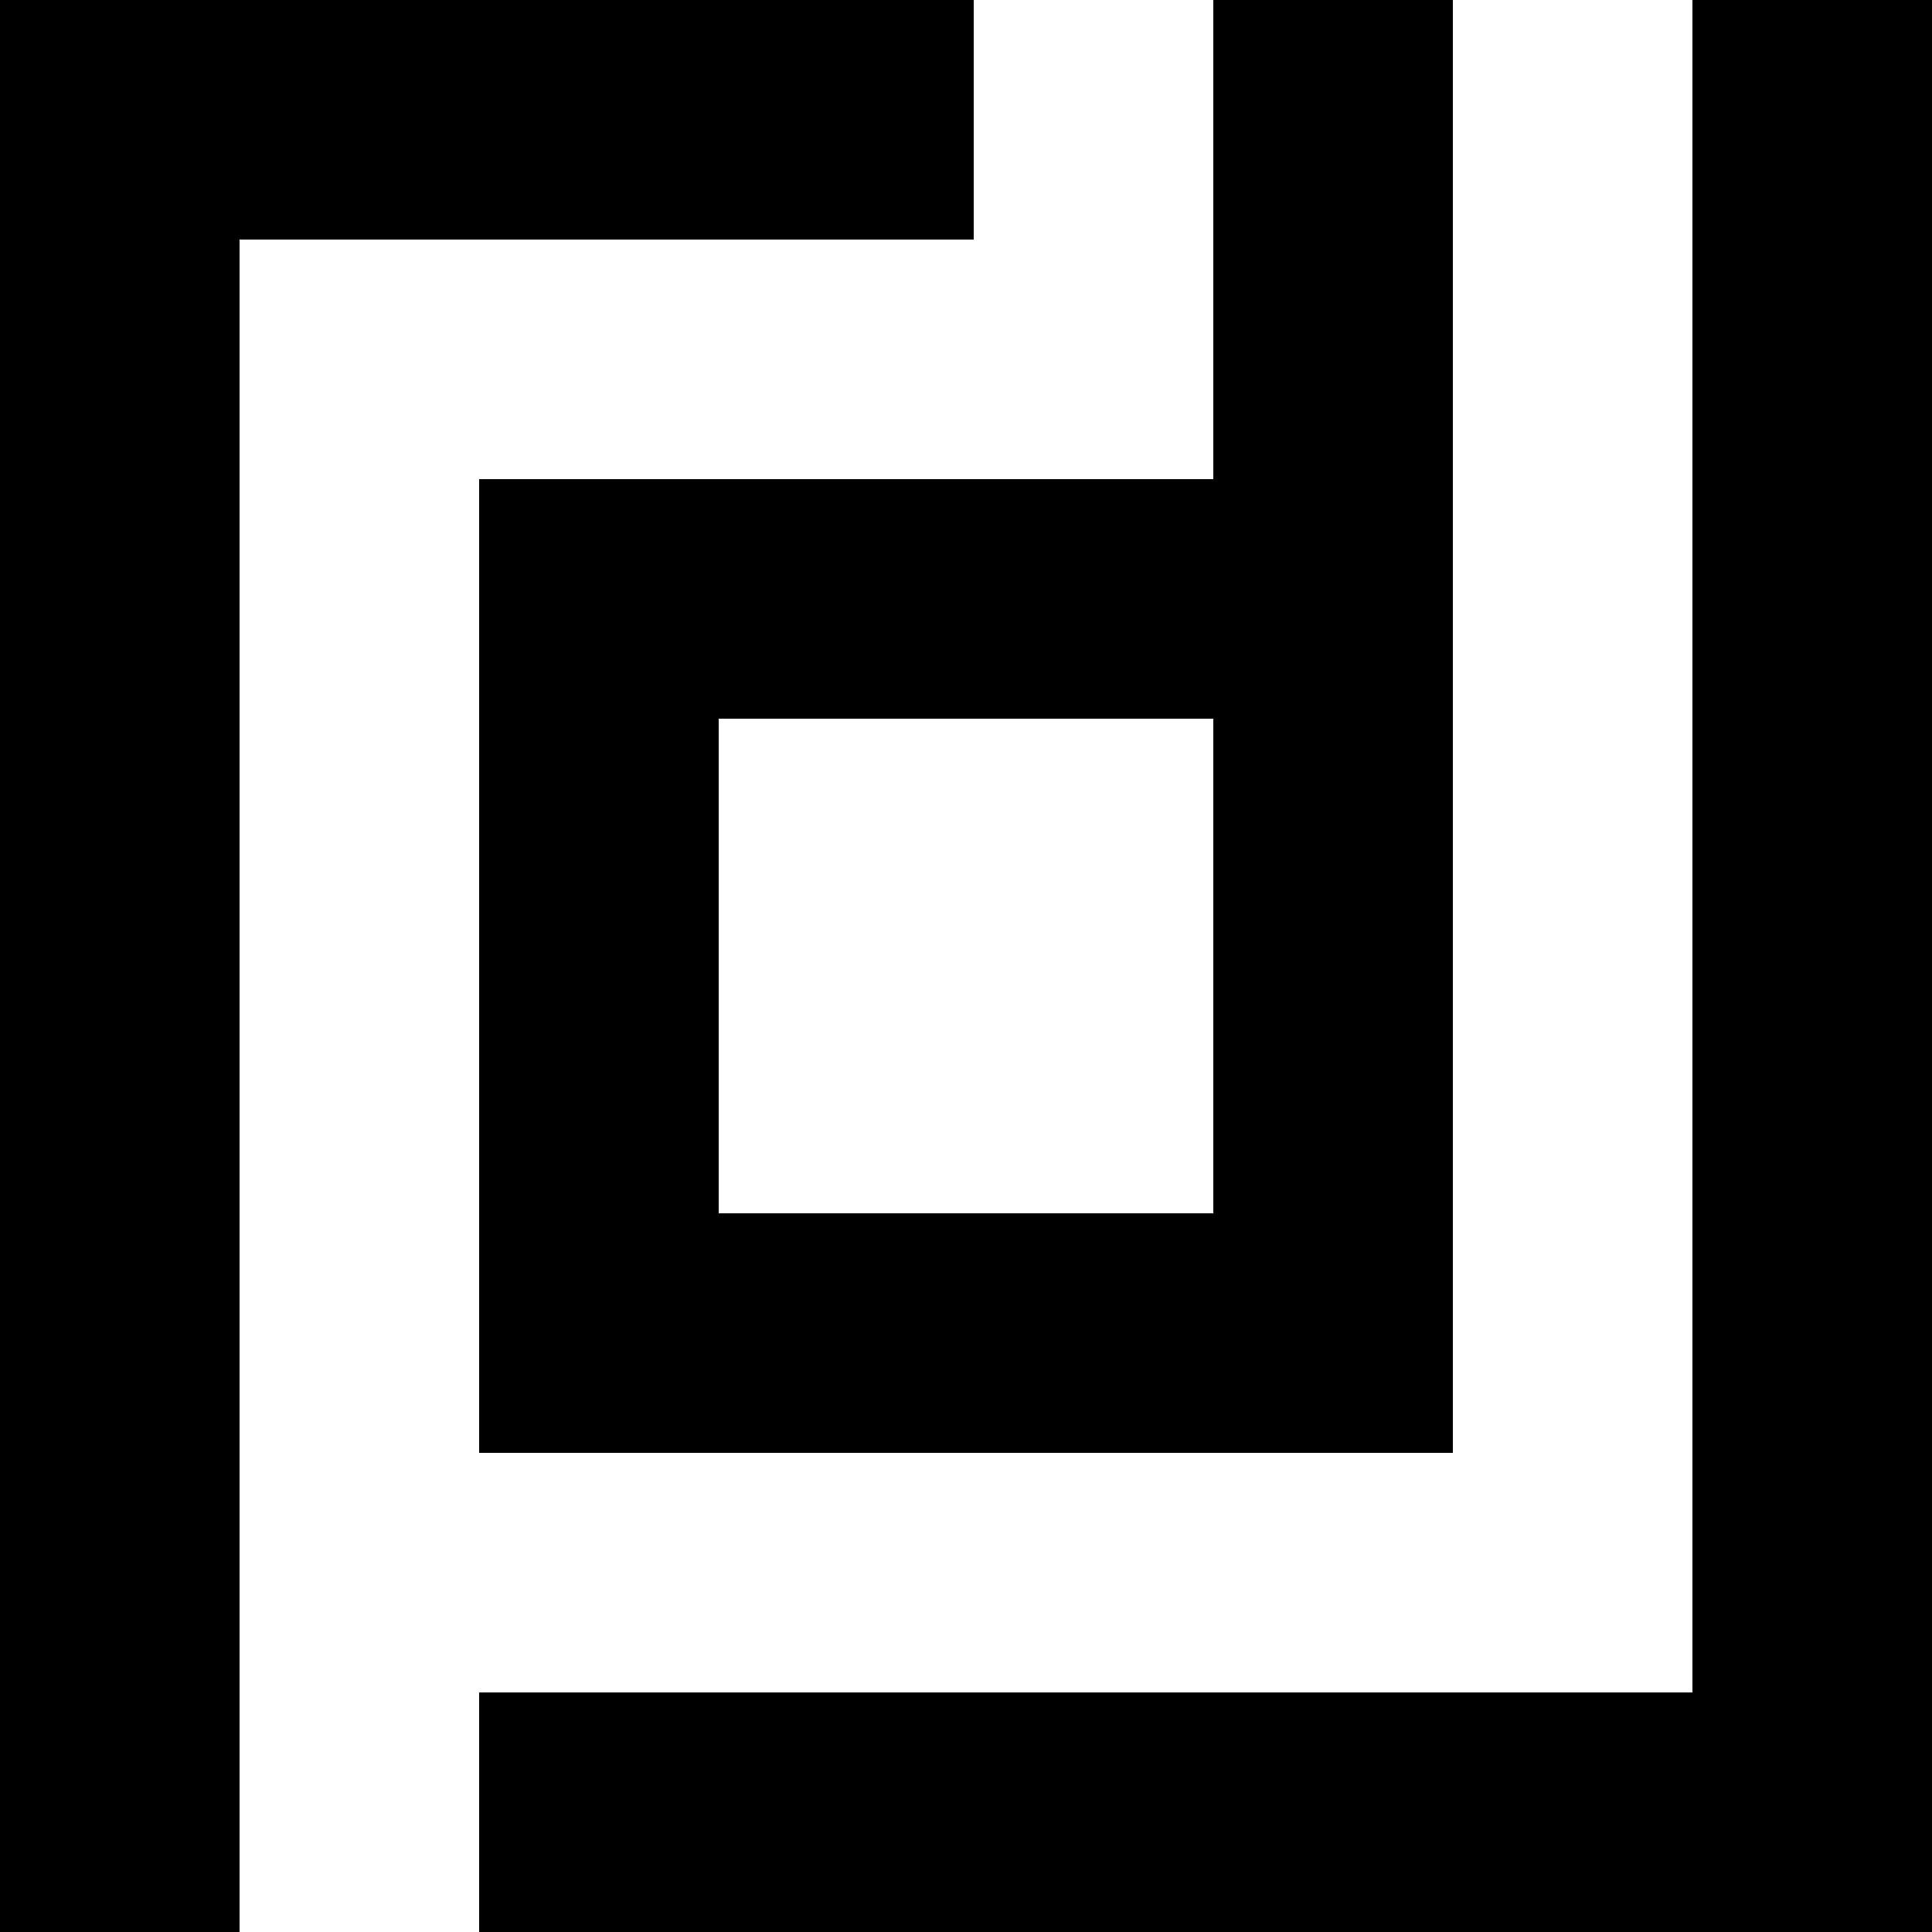 <svg xmlns="http://www.w3.org/2000/svg" id="Ebene_2" data-name="Ebene 2" viewBox="0 0 500 500"><g id="Ebene_1-2" data-name="Ebene 1"><polygon points="252 0 252 62 62 62 62 500 0 500 0 0 252 0"></polygon><polygon points="500 0 500 500 124 500 124 438 438 438 438 0 500 0"></polygon><path d="M314,0v124H124v252h252V0h-62ZM314,314h-128v-128h128v128Z"></path></g></svg>